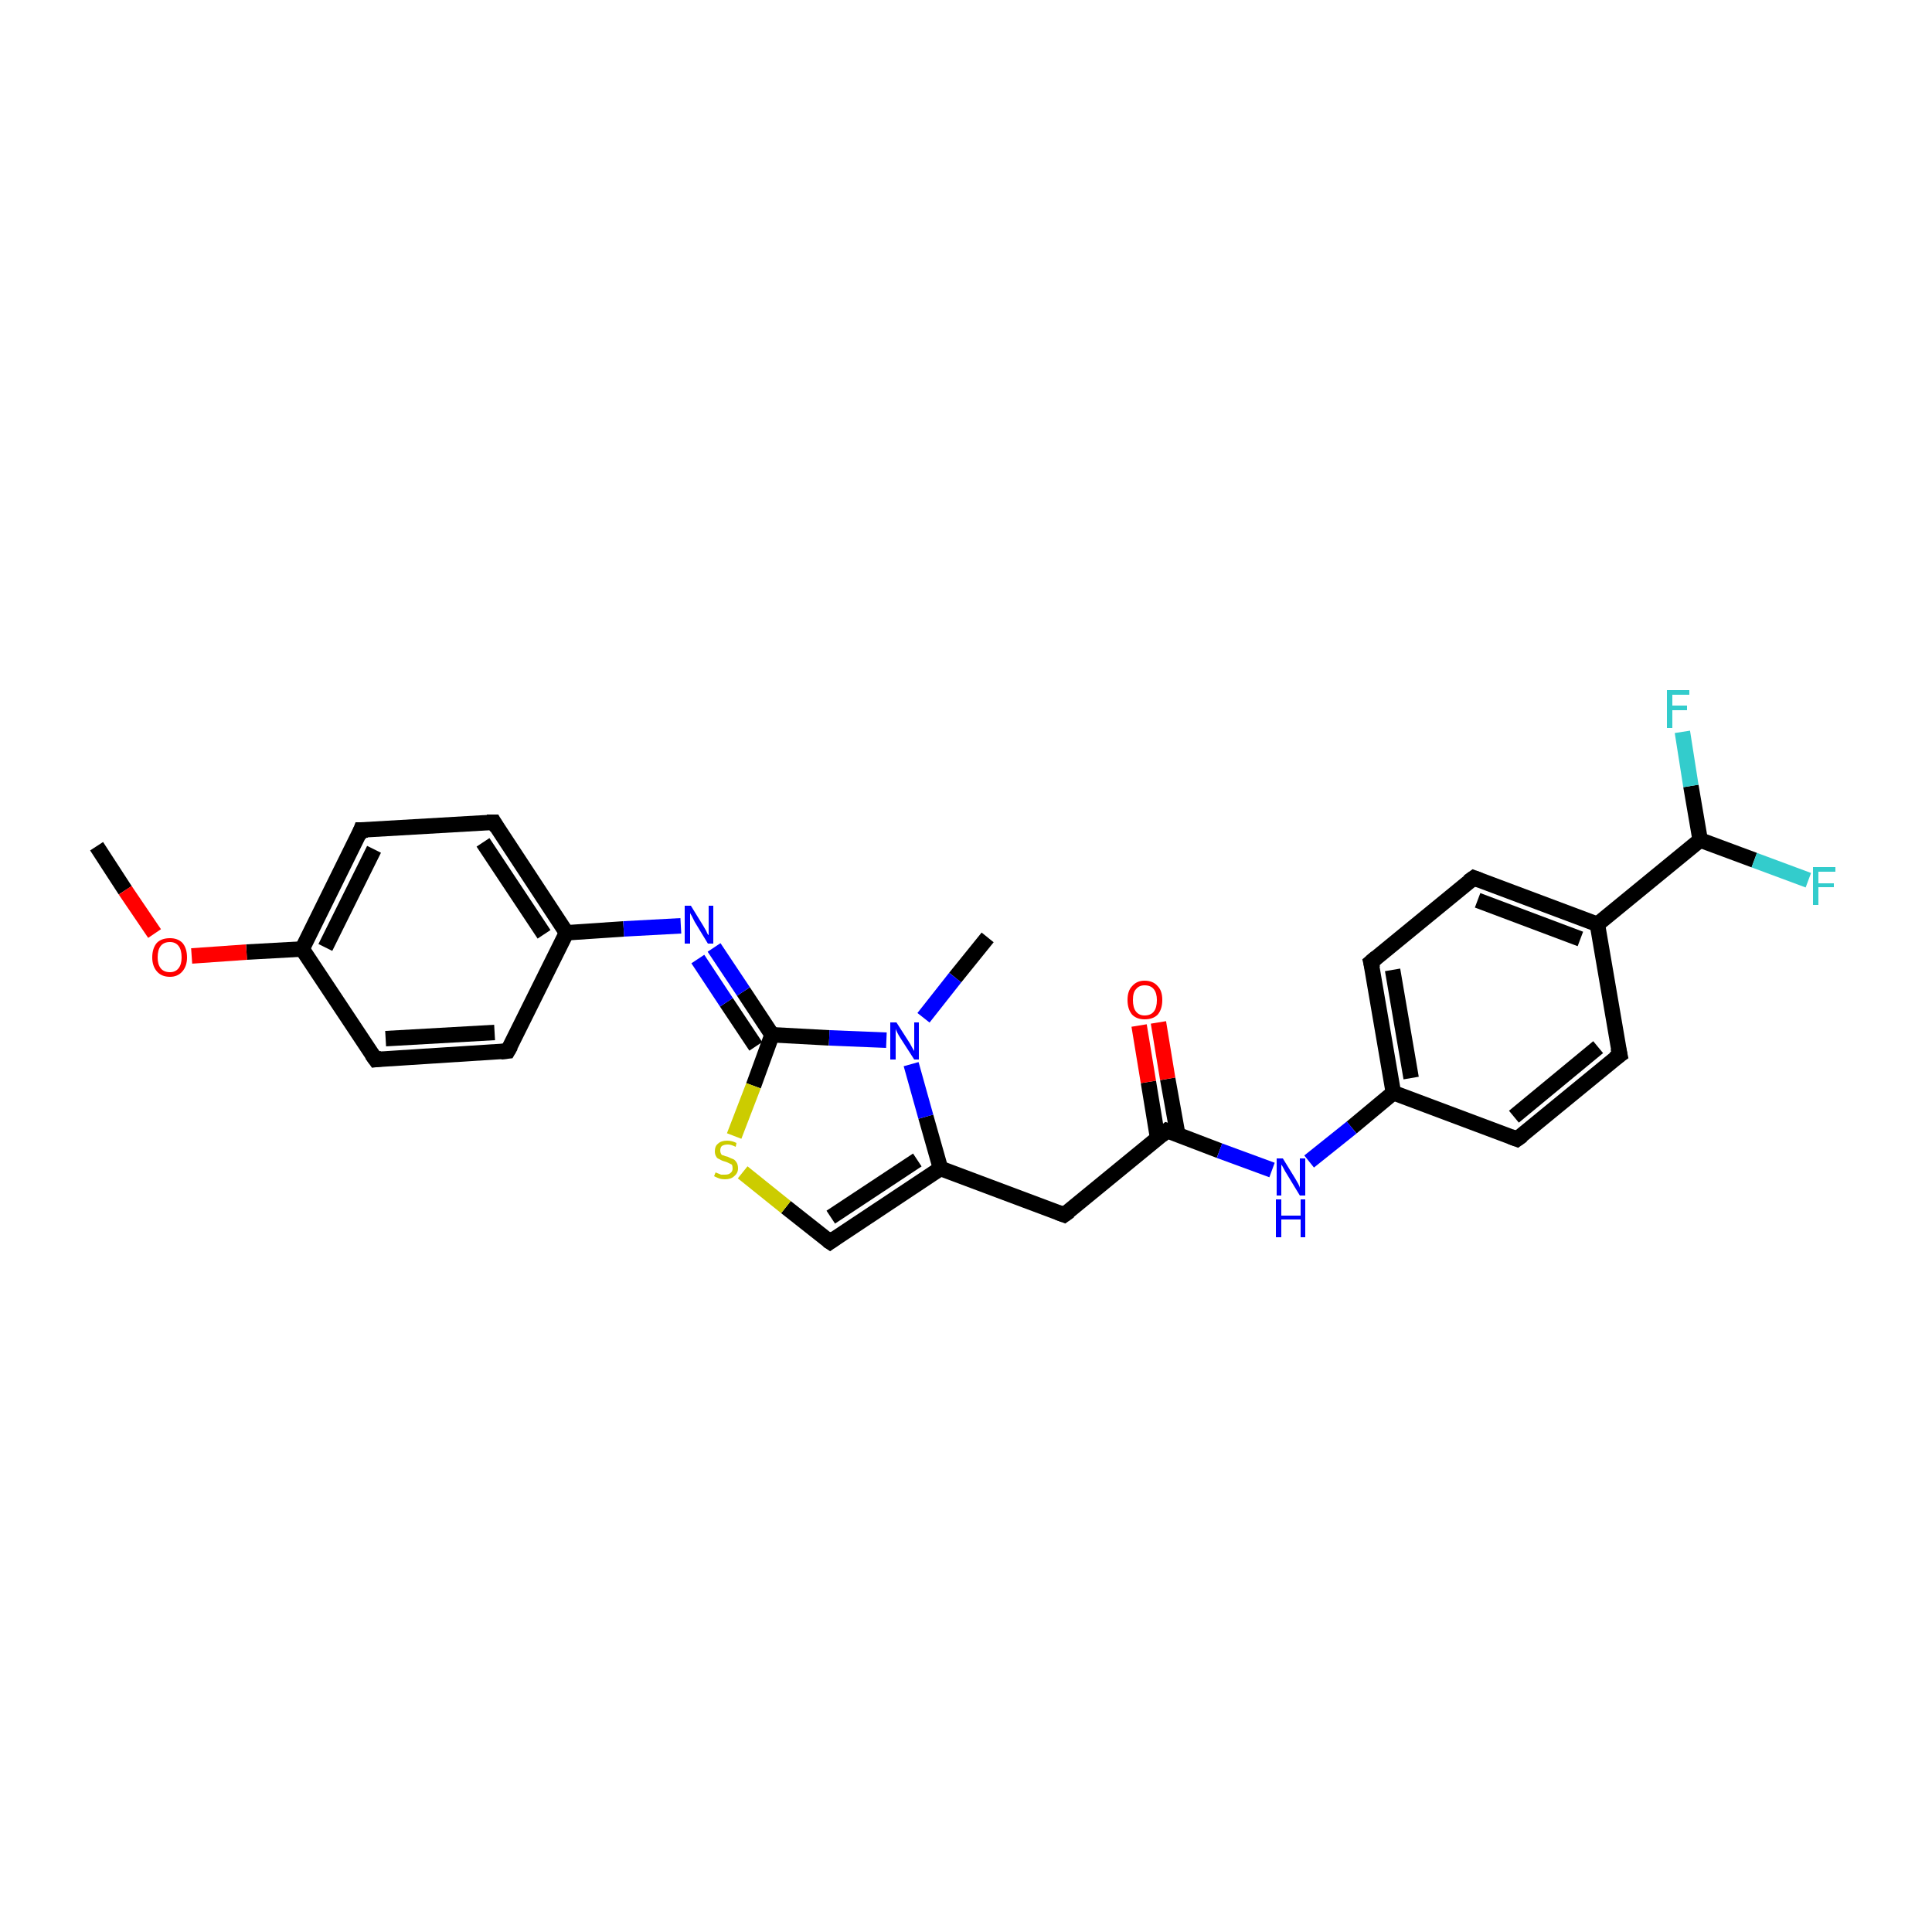 <?xml version='1.0' encoding='iso-8859-1'?>
<svg version='1.1' baseProfile='full'
              xmlns='http://www.w3.org/2000/svg'
                      xmlns:rdkit='http://www.rdkit.org/xml'
                      xmlns:xlink='http://www.w3.org/1999/xlink'
                  xml:space='preserve'
width='250px' height='250px' viewBox='0 0 250 250'>
<!-- END OF HEADER -->
<rect style='opacity:1.0;fill:#FFFFFF;stroke:none' width='250.0' height='250.0' x='0.0' y='0.0'> </rect>
<path class='bond-0 atom-0 atom-24' d='M 127.8,121.3 L 123.6,126.5' style='fill:none;fill-rule:evenodd;stroke:#000000;stroke-width:2.0px;stroke-linecap:butt;stroke-linejoin:miter;stroke-opacity:1' />
<path class='bond-0 atom-0 atom-24' d='M 123.6,126.5 L 119.5,131.7' style='fill:none;fill-rule:evenodd;stroke:#0000FF;stroke-width:2.0px;stroke-linecap:butt;stroke-linejoin:miter;stroke-opacity:1' />
<path class='bond-1 atom-1 atom-26' d='M 12.5,109.5 L 16.2,115.2' style='fill:none;fill-rule:evenodd;stroke:#000000;stroke-width:2.0px;stroke-linecap:butt;stroke-linejoin:miter;stroke-opacity:1' />
<path class='bond-1 atom-1 atom-26' d='M 16.2,115.2 L 20.0,120.8' style='fill:none;fill-rule:evenodd;stroke:#FF0000;stroke-width:2.0px;stroke-linecap:butt;stroke-linejoin:miter;stroke-opacity:1' />
<path class='bond-2 atom-2 atom-4' d='M 209.6,136.5 L 196.3,147.4' style='fill:none;fill-rule:evenodd;stroke:#000000;stroke-width:2.0px;stroke-linecap:butt;stroke-linejoin:miter;stroke-opacity:1' />
<path class='bond-2 atom-2 atom-4' d='M 206.8,135.5 L 195.9,144.5' style='fill:none;fill-rule:evenodd;stroke:#000000;stroke-width:2.0px;stroke-linecap:butt;stroke-linejoin:miter;stroke-opacity:1' />
<path class='bond-3 atom-2 atom-12' d='M 209.6,136.5 L 206.7,119.6' style='fill:none;fill-rule:evenodd;stroke:#000000;stroke-width:2.0px;stroke-linecap:butt;stroke-linejoin:miter;stroke-opacity:1' />
<path class='bond-4 atom-3 atom-5' d='M 190.7,113.6 L 177.4,124.5' style='fill:none;fill-rule:evenodd;stroke:#000000;stroke-width:2.0px;stroke-linecap:butt;stroke-linejoin:miter;stroke-opacity:1' />
<path class='bond-5 atom-3 atom-12' d='M 190.7,113.6 L 206.7,119.6' style='fill:none;fill-rule:evenodd;stroke:#000000;stroke-width:2.0px;stroke-linecap:butt;stroke-linejoin:miter;stroke-opacity:1' />
<path class='bond-5 atom-3 atom-12' d='M 191.2,116.5 L 204.5,121.5' style='fill:none;fill-rule:evenodd;stroke:#000000;stroke-width:2.0px;stroke-linecap:butt;stroke-linejoin:miter;stroke-opacity:1' />
<path class='bond-6 atom-4 atom-13' d='M 196.3,147.4 L 180.3,141.4' style='fill:none;fill-rule:evenodd;stroke:#000000;stroke-width:2.0px;stroke-linecap:butt;stroke-linejoin:miter;stroke-opacity:1' />
<path class='bond-7 atom-5 atom-13' d='M 177.4,124.5 L 180.3,141.4' style='fill:none;fill-rule:evenodd;stroke:#000000;stroke-width:2.0px;stroke-linecap:butt;stroke-linejoin:miter;stroke-opacity:1' />
<path class='bond-7 atom-5 atom-13' d='M 180.2,125.5 L 182.6,139.5' style='fill:none;fill-rule:evenodd;stroke:#000000;stroke-width:2.0px;stroke-linecap:butt;stroke-linejoin:miter;stroke-opacity:1' />
<path class='bond-8 atom-6 atom-8' d='M 65.7,136.0 L 48.6,137.1' style='fill:none;fill-rule:evenodd;stroke:#000000;stroke-width:2.0px;stroke-linecap:butt;stroke-linejoin:miter;stroke-opacity:1' />
<path class='bond-8 atom-6 atom-8' d='M 64.0,133.6 L 49.9,134.4' style='fill:none;fill-rule:evenodd;stroke:#000000;stroke-width:2.0px;stroke-linecap:butt;stroke-linejoin:miter;stroke-opacity:1' />
<path class='bond-9 atom-6 atom-14' d='M 65.7,136.0 L 73.3,120.7' style='fill:none;fill-rule:evenodd;stroke:#000000;stroke-width:2.0px;stroke-linecap:butt;stroke-linejoin:miter;stroke-opacity:1' />
<path class='bond-10 atom-7 atom-9' d='M 63.9,106.4 L 46.7,107.4' style='fill:none;fill-rule:evenodd;stroke:#000000;stroke-width:2.0px;stroke-linecap:butt;stroke-linejoin:miter;stroke-opacity:1' />
<path class='bond-11 atom-7 atom-14' d='M 63.9,106.4 L 73.3,120.7' style='fill:none;fill-rule:evenodd;stroke:#000000;stroke-width:2.0px;stroke-linecap:butt;stroke-linejoin:miter;stroke-opacity:1' />
<path class='bond-11 atom-7 atom-14' d='M 62.5,109.0 L 70.4,120.9' style='fill:none;fill-rule:evenodd;stroke:#000000;stroke-width:2.0px;stroke-linecap:butt;stroke-linejoin:miter;stroke-opacity:1' />
<path class='bond-12 atom-8 atom-16' d='M 48.6,137.1 L 39.1,122.8' style='fill:none;fill-rule:evenodd;stroke:#000000;stroke-width:2.0px;stroke-linecap:butt;stroke-linejoin:miter;stroke-opacity:1' />
<path class='bond-13 atom-9 atom-16' d='M 46.7,107.4 L 39.1,122.8' style='fill:none;fill-rule:evenodd;stroke:#000000;stroke-width:2.0px;stroke-linecap:butt;stroke-linejoin:miter;stroke-opacity:1' />
<path class='bond-13 atom-9 atom-16' d='M 48.4,109.9 L 42.1,122.6' style='fill:none;fill-rule:evenodd;stroke:#000000;stroke-width:2.0px;stroke-linecap:butt;stroke-linejoin:miter;stroke-opacity:1' />
<path class='bond-14 atom-10 atom-15' d='M 137.7,157.2 L 121.7,151.2' style='fill:none;fill-rule:evenodd;stroke:#000000;stroke-width:2.0px;stroke-linecap:butt;stroke-linejoin:miter;stroke-opacity:1' />
<path class='bond-15 atom-10 atom-17' d='M 137.7,157.2 L 151.0,146.3' style='fill:none;fill-rule:evenodd;stroke:#000000;stroke-width:2.0px;stroke-linecap:butt;stroke-linejoin:miter;stroke-opacity:1' />
<path class='bond-16 atom-11 atom-15' d='M 107.4,160.7 L 121.7,151.2' style='fill:none;fill-rule:evenodd;stroke:#000000;stroke-width:2.0px;stroke-linecap:butt;stroke-linejoin:miter;stroke-opacity:1' />
<path class='bond-16 atom-11 atom-15' d='M 107.5,157.5 L 118.7,150.1' style='fill:none;fill-rule:evenodd;stroke:#000000;stroke-width:2.0px;stroke-linecap:butt;stroke-linejoin:miter;stroke-opacity:1' />
<path class='bond-17 atom-11 atom-27' d='M 107.4,160.7 L 101.7,156.2' style='fill:none;fill-rule:evenodd;stroke:#000000;stroke-width:2.0px;stroke-linecap:butt;stroke-linejoin:miter;stroke-opacity:1' />
<path class='bond-17 atom-11 atom-27' d='M 101.7,156.2 L 96.1,151.7' style='fill:none;fill-rule:evenodd;stroke:#CCCC00;stroke-width:2.0px;stroke-linecap:butt;stroke-linejoin:miter;stroke-opacity:1' />
<path class='bond-18 atom-12 atom-18' d='M 206.7,119.6 L 220.0,108.7' style='fill:none;fill-rule:evenodd;stroke:#000000;stroke-width:2.0px;stroke-linecap:butt;stroke-linejoin:miter;stroke-opacity:1' />
<path class='bond-19 atom-13 atom-22' d='M 180.3,141.4 L 174.9,145.9' style='fill:none;fill-rule:evenodd;stroke:#000000;stroke-width:2.0px;stroke-linecap:butt;stroke-linejoin:miter;stroke-opacity:1' />
<path class='bond-19 atom-13 atom-22' d='M 174.9,145.9 L 169.4,150.3' style='fill:none;fill-rule:evenodd;stroke:#0000FF;stroke-width:2.0px;stroke-linecap:butt;stroke-linejoin:miter;stroke-opacity:1' />
<path class='bond-20 atom-14 atom-23' d='M 73.3,120.7 L 80.7,120.2' style='fill:none;fill-rule:evenodd;stroke:#000000;stroke-width:2.0px;stroke-linecap:butt;stroke-linejoin:miter;stroke-opacity:1' />
<path class='bond-20 atom-14 atom-23' d='M 80.7,120.2 L 88.1,119.8' style='fill:none;fill-rule:evenodd;stroke:#0000FF;stroke-width:2.0px;stroke-linecap:butt;stroke-linejoin:miter;stroke-opacity:1' />
<path class='bond-21 atom-15 atom-24' d='M 121.7,151.2 L 119.8,144.5' style='fill:none;fill-rule:evenodd;stroke:#000000;stroke-width:2.0px;stroke-linecap:butt;stroke-linejoin:miter;stroke-opacity:1' />
<path class='bond-21 atom-15 atom-24' d='M 119.8,144.5 L 117.9,137.7' style='fill:none;fill-rule:evenodd;stroke:#0000FF;stroke-width:2.0px;stroke-linecap:butt;stroke-linejoin:miter;stroke-opacity:1' />
<path class='bond-22 atom-16 atom-26' d='M 39.1,122.8 L 31.9,123.2' style='fill:none;fill-rule:evenodd;stroke:#000000;stroke-width:2.0px;stroke-linecap:butt;stroke-linejoin:miter;stroke-opacity:1' />
<path class='bond-22 atom-16 atom-26' d='M 31.9,123.2 L 24.8,123.7' style='fill:none;fill-rule:evenodd;stroke:#FF0000;stroke-width:2.0px;stroke-linecap:butt;stroke-linejoin:miter;stroke-opacity:1' />
<path class='bond-23 atom-17 atom-22' d='M 151.0,146.3 L 157.8,148.9' style='fill:none;fill-rule:evenodd;stroke:#000000;stroke-width:2.0px;stroke-linecap:butt;stroke-linejoin:miter;stroke-opacity:1' />
<path class='bond-23 atom-17 atom-22' d='M 157.8,148.9 L 164.6,151.4' style='fill:none;fill-rule:evenodd;stroke:#0000FF;stroke-width:2.0px;stroke-linecap:butt;stroke-linejoin:miter;stroke-opacity:1' />
<path class='bond-24 atom-17 atom-25' d='M 152.4,146.8 L 151.1,139.6' style='fill:none;fill-rule:evenodd;stroke:#000000;stroke-width:2.0px;stroke-linecap:butt;stroke-linejoin:miter;stroke-opacity:1' />
<path class='bond-24 atom-17 atom-25' d='M 151.1,139.6 L 149.9,132.3' style='fill:none;fill-rule:evenodd;stroke:#FF0000;stroke-width:2.0px;stroke-linecap:butt;stroke-linejoin:miter;stroke-opacity:1' />
<path class='bond-24 atom-17 atom-25' d='M 149.8,147.3 L 148.6,140.0' style='fill:none;fill-rule:evenodd;stroke:#000000;stroke-width:2.0px;stroke-linecap:butt;stroke-linejoin:miter;stroke-opacity:1' />
<path class='bond-24 atom-17 atom-25' d='M 148.6,140.0 L 147.4,132.7' style='fill:none;fill-rule:evenodd;stroke:#FF0000;stroke-width:2.0px;stroke-linecap:butt;stroke-linejoin:miter;stroke-opacity:1' />
<path class='bond-25 atom-18 atom-20' d='M 220.0,108.7 L 227.0,111.3' style='fill:none;fill-rule:evenodd;stroke:#000000;stroke-width:2.0px;stroke-linecap:butt;stroke-linejoin:miter;stroke-opacity:1' />
<path class='bond-25 atom-18 atom-20' d='M 227.0,111.3 L 234.0,113.9' style='fill:none;fill-rule:evenodd;stroke:#33CCCC;stroke-width:2.0px;stroke-linecap:butt;stroke-linejoin:miter;stroke-opacity:1' />
<path class='bond-26 atom-18 atom-21' d='M 220.0,108.7 L 218.8,101.7' style='fill:none;fill-rule:evenodd;stroke:#000000;stroke-width:2.0px;stroke-linecap:butt;stroke-linejoin:miter;stroke-opacity:1' />
<path class='bond-26 atom-18 atom-21' d='M 218.8,101.7 L 217.7,94.7' style='fill:none;fill-rule:evenodd;stroke:#33CCCC;stroke-width:2.0px;stroke-linecap:butt;stroke-linejoin:miter;stroke-opacity:1' />
<path class='bond-27 atom-19 atom-23' d='M 99.9,133.9 L 96.2,128.3' style='fill:none;fill-rule:evenodd;stroke:#000000;stroke-width:2.0px;stroke-linecap:butt;stroke-linejoin:miter;stroke-opacity:1' />
<path class='bond-27 atom-19 atom-23' d='M 96.2,128.3 L 92.4,122.6' style='fill:none;fill-rule:evenodd;stroke:#0000FF;stroke-width:2.0px;stroke-linecap:butt;stroke-linejoin:miter;stroke-opacity:1' />
<path class='bond-27 atom-19 atom-23' d='M 97.8,135.4 L 94.0,129.7' style='fill:none;fill-rule:evenodd;stroke:#000000;stroke-width:2.0px;stroke-linecap:butt;stroke-linejoin:miter;stroke-opacity:1' />
<path class='bond-27 atom-19 atom-23' d='M 94.0,129.7 L 90.3,124.1' style='fill:none;fill-rule:evenodd;stroke:#0000FF;stroke-width:2.0px;stroke-linecap:butt;stroke-linejoin:miter;stroke-opacity:1' />
<path class='bond-28 atom-19 atom-24' d='M 99.9,133.9 L 107.3,134.3' style='fill:none;fill-rule:evenodd;stroke:#000000;stroke-width:2.0px;stroke-linecap:butt;stroke-linejoin:miter;stroke-opacity:1' />
<path class='bond-28 atom-19 atom-24' d='M 107.3,134.3 L 114.7,134.6' style='fill:none;fill-rule:evenodd;stroke:#0000FF;stroke-width:2.0px;stroke-linecap:butt;stroke-linejoin:miter;stroke-opacity:1' />
<path class='bond-29 atom-19 atom-27' d='M 99.9,133.9 L 97.5,140.5' style='fill:none;fill-rule:evenodd;stroke:#000000;stroke-width:2.0px;stroke-linecap:butt;stroke-linejoin:miter;stroke-opacity:1' />
<path class='bond-29 atom-19 atom-27' d='M 97.5,140.5 L 95.0,147.0' style='fill:none;fill-rule:evenodd;stroke:#CCCC00;stroke-width:2.0px;stroke-linecap:butt;stroke-linejoin:miter;stroke-opacity:1' />
<path d='M 208.9,137.0 L 209.6,136.5 L 209.4,135.6' style='fill:none;stroke:#000000;stroke-width:2.0px;stroke-linecap:butt;stroke-linejoin:miter;stroke-opacity:1;' />
<path d='M 190.0,114.1 L 190.7,113.6 L 191.5,113.9' style='fill:none;stroke:#000000;stroke-width:2.0px;stroke-linecap:butt;stroke-linejoin:miter;stroke-opacity:1;' />
<path d='M 197.0,146.9 L 196.3,147.4 L 195.5,147.1' style='fill:none;stroke:#000000;stroke-width:2.0px;stroke-linecap:butt;stroke-linejoin:miter;stroke-opacity:1;' />
<path d='M 178.1,123.9 L 177.4,124.5 L 177.6,125.3' style='fill:none;stroke:#000000;stroke-width:2.0px;stroke-linecap:butt;stroke-linejoin:miter;stroke-opacity:1;' />
<path d='M 64.8,136.1 L 65.7,136.0 L 66.1,135.3' style='fill:none;stroke:#000000;stroke-width:2.0px;stroke-linecap:butt;stroke-linejoin:miter;stroke-opacity:1;' />
<path d='M 63.0,106.4 L 63.9,106.4 L 64.3,107.1' style='fill:none;stroke:#000000;stroke-width:2.0px;stroke-linecap:butt;stroke-linejoin:miter;stroke-opacity:1;' />
<path d='M 49.4,137.0 L 48.6,137.1 L 48.1,136.4' style='fill:none;stroke:#000000;stroke-width:2.0px;stroke-linecap:butt;stroke-linejoin:miter;stroke-opacity:1;' />
<path d='M 47.6,107.4 L 46.7,107.4 L 46.4,108.2' style='fill:none;stroke:#000000;stroke-width:2.0px;stroke-linecap:butt;stroke-linejoin:miter;stroke-opacity:1;' />
<path d='M 136.9,156.9 L 137.7,157.2 L 138.4,156.7' style='fill:none;stroke:#000000;stroke-width:2.0px;stroke-linecap:butt;stroke-linejoin:miter;stroke-opacity:1;' />
<path d='M 108.1,160.2 L 107.4,160.7 L 107.1,160.5' style='fill:none;stroke:#000000;stroke-width:2.0px;stroke-linecap:butt;stroke-linejoin:miter;stroke-opacity:1;' />
<path d='M 150.3,146.9 L 151.0,146.3 L 151.3,146.4' style='fill:none;stroke:#000000;stroke-width:2.0px;stroke-linecap:butt;stroke-linejoin:miter;stroke-opacity:1;' />
<path class='atom-20' d='M 234.6 112.2
L 237.5 112.2
L 237.5 112.8
L 235.3 112.8
L 235.3 114.3
L 237.3 114.3
L 237.3 114.8
L 235.3 114.8
L 235.3 117.1
L 234.6 117.1
L 234.6 112.2
' fill='#33CCCC'/>
<path class='atom-21' d='M 215.7 89.3
L 218.6 89.3
L 218.6 89.9
L 216.4 89.9
L 216.4 91.3
L 218.3 91.3
L 218.3 91.9
L 216.4 91.9
L 216.4 94.2
L 215.7 94.2
L 215.7 89.3
' fill='#33CCCC'/>
<path class='atom-22' d='M 166.0 149.9
L 167.6 152.5
Q 167.7 152.7, 168.0 153.2
Q 168.2 153.6, 168.2 153.7
L 168.2 149.9
L 168.9 149.9
L 168.9 154.7
L 168.2 154.7
L 166.5 151.9
Q 166.3 151.6, 166.1 151.2
Q 165.9 150.8, 165.8 150.7
L 165.8 154.7
L 165.2 154.7
L 165.2 149.9
L 166.0 149.9
' fill='#0000FF'/>
<path class='atom-22' d='M 165.1 155.2
L 165.8 155.2
L 165.8 157.3
L 168.3 157.3
L 168.3 155.2
L 168.9 155.2
L 168.9 160.1
L 168.3 160.1
L 168.3 157.8
L 165.8 157.8
L 165.8 160.1
L 165.1 160.1
L 165.1 155.2
' fill='#0000FF'/>
<path class='atom-23' d='M 89.4 117.2
L 91.0 119.8
Q 91.1 120.0, 91.4 120.5
Q 91.6 121.0, 91.7 121.0
L 91.7 117.2
L 92.3 117.2
L 92.3 122.1
L 91.6 122.1
L 89.9 119.3
Q 89.7 118.9, 89.5 118.5
Q 89.3 118.2, 89.3 118.1
L 89.3 122.1
L 88.6 122.1
L 88.6 117.2
L 89.4 117.2
' fill='#0000FF'/>
<path class='atom-24' d='M 116.0 132.3
L 117.6 134.8
Q 117.8 135.1, 118.0 135.5
Q 118.3 136.0, 118.3 136.0
L 118.3 132.3
L 118.9 132.3
L 118.9 137.1
L 118.3 137.1
L 116.5 134.3
Q 116.3 134.0, 116.1 133.6
Q 115.9 133.2, 115.9 133.1
L 115.9 137.1
L 115.2 137.1
L 115.2 132.3
L 116.0 132.3
' fill='#0000FF'/>
<path class='atom-25' d='M 145.9 129.4
Q 145.9 128.2, 146.5 127.6
Q 147.1 126.9, 148.1 126.9
Q 149.2 126.9, 149.8 127.6
Q 150.4 128.2, 150.4 129.4
Q 150.4 130.6, 149.8 131.3
Q 149.2 131.9, 148.1 131.9
Q 147.1 131.9, 146.5 131.3
Q 145.9 130.6, 145.9 129.4
M 148.1 131.4
Q 148.9 131.4, 149.3 130.9
Q 149.7 130.4, 149.7 129.4
Q 149.7 128.5, 149.3 128.0
Q 148.9 127.5, 148.1 127.5
Q 147.4 127.5, 147.0 128.0
Q 146.6 128.4, 146.6 129.4
Q 146.6 130.4, 147.0 130.9
Q 147.4 131.4, 148.1 131.4
' fill='#FF0000'/>
<path class='atom-26' d='M 19.7 123.9
Q 19.7 122.7, 20.3 122.0
Q 20.9 121.4, 22.0 121.4
Q 23.0 121.4, 23.6 122.0
Q 24.2 122.7, 24.2 123.9
Q 24.2 125.0, 23.6 125.7
Q 23.0 126.4, 22.0 126.4
Q 20.9 126.4, 20.3 125.7
Q 19.7 125.0, 19.7 123.9
M 22.0 125.8
Q 22.7 125.8, 23.1 125.3
Q 23.5 124.8, 23.5 123.9
Q 23.5 122.9, 23.1 122.4
Q 22.7 121.9, 22.0 121.9
Q 21.2 121.9, 20.8 122.4
Q 20.4 122.9, 20.4 123.9
Q 20.4 124.8, 20.8 125.3
Q 21.2 125.8, 22.0 125.8
' fill='#FF0000'/>
<path class='atom-27' d='M 92.6 151.7
Q 92.6 151.7, 92.8 151.8
Q 93.1 151.9, 93.3 152.0
Q 93.6 152.0, 93.8 152.0
Q 94.3 152.0, 94.5 151.8
Q 94.8 151.6, 94.8 151.2
Q 94.8 150.9, 94.7 150.7
Q 94.5 150.6, 94.3 150.5
Q 94.1 150.4, 93.8 150.3
Q 93.4 150.2, 93.1 150.0
Q 92.8 149.9, 92.7 149.7
Q 92.5 149.4, 92.5 149.0
Q 92.5 148.3, 92.9 148.0
Q 93.3 147.6, 94.1 147.6
Q 94.7 147.6, 95.3 147.9
L 95.2 148.4
Q 94.6 148.1, 94.2 148.1
Q 93.7 148.1, 93.4 148.3
Q 93.2 148.5, 93.2 148.9
Q 93.2 149.1, 93.3 149.3
Q 93.4 149.5, 93.6 149.5
Q 93.8 149.6, 94.2 149.7
Q 94.6 149.9, 94.9 150.0
Q 95.1 150.1, 95.3 150.4
Q 95.5 150.7, 95.5 151.2
Q 95.5 151.8, 95.0 152.2
Q 94.6 152.6, 93.8 152.6
Q 93.4 152.6, 93.1 152.5
Q 92.8 152.4, 92.4 152.2
L 92.6 151.7
' fill='#CCCC00'/>
</svg>
